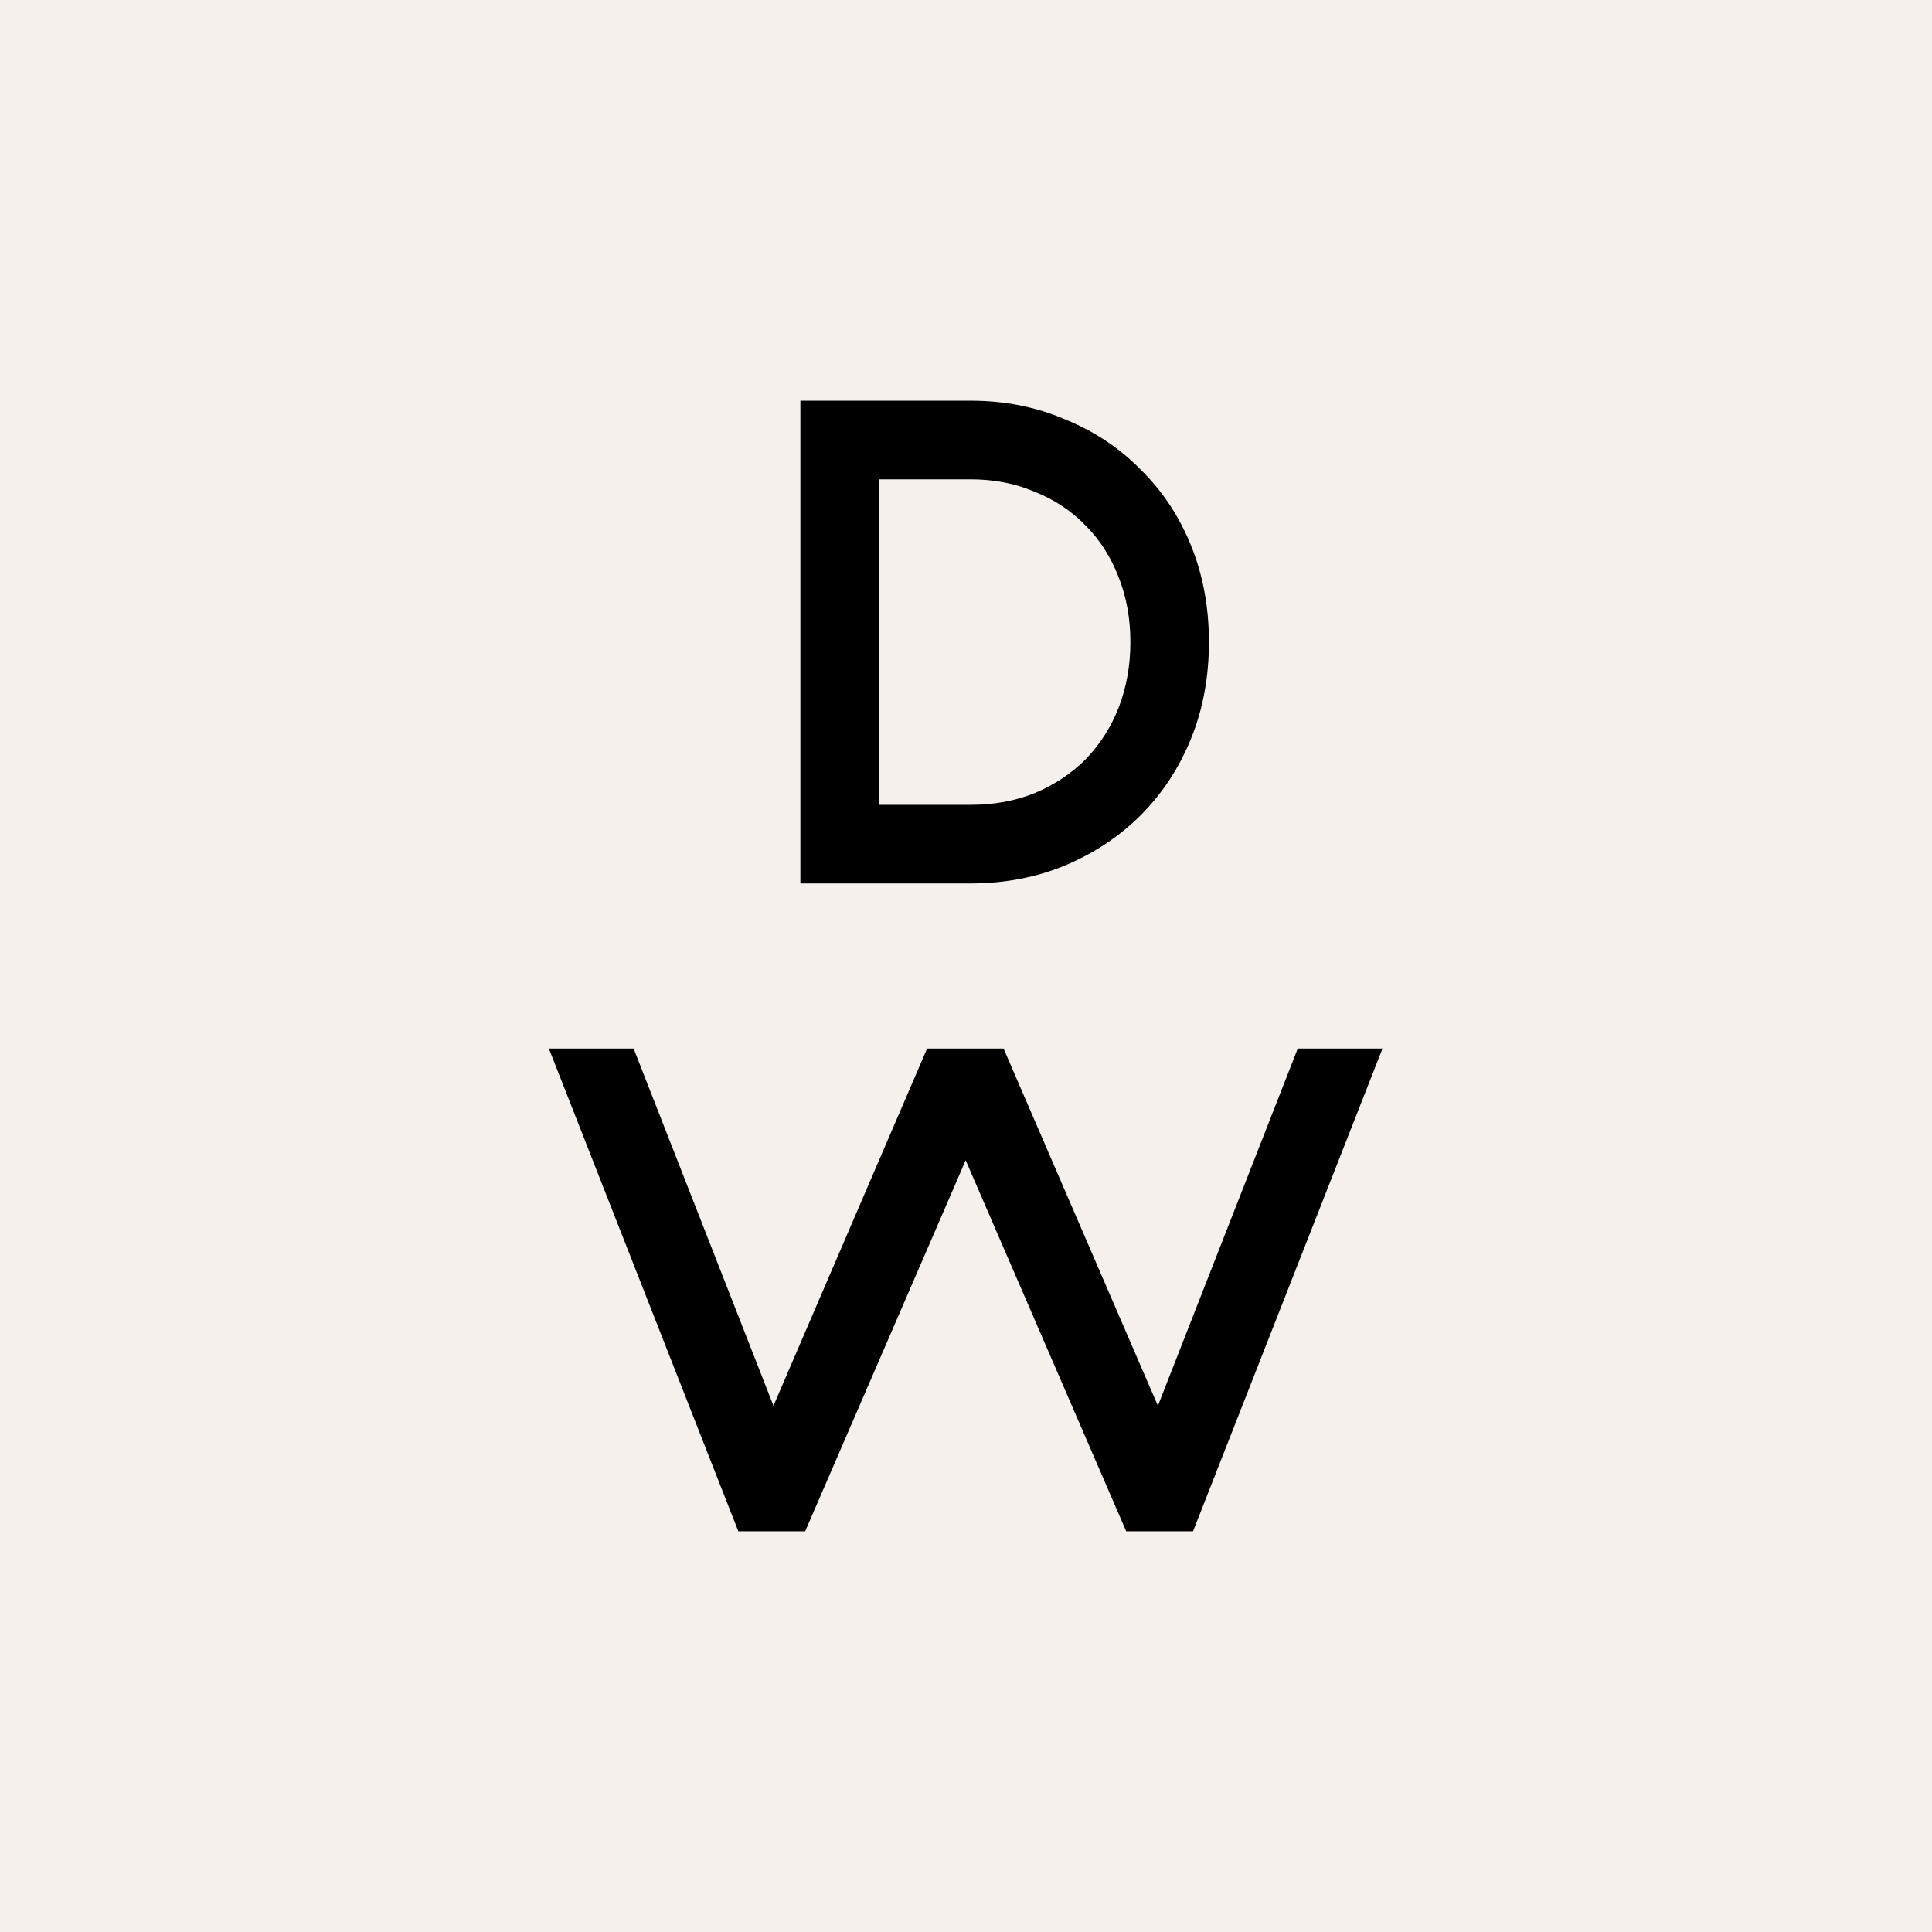 <svg width="1080" height="1080" viewBox="0 0 1080 1080" fill="none" xmlns="http://www.w3.org/2000/svg">
    <rect width="1080" height="1080" fill="#F5F0EB"/>
    <path d="M542.549 224C561.549 224 579.136 227.47 595.311 234.409C611.743 241.091 625.864 250.472 637.675 262.551C649.742 274.373 659.114 288.508 665.789 304.957C672.464 321.405 675.802 339.396 675.802 358.928C675.802 378.46 672.464 396.451 665.789 412.899C659.113 429.347 649.742 443.611 637.675 455.691C625.864 467.513 611.743 476.894 595.311 483.833C579.136 490.515 561.549 493.856 542.549 493.856L447.424 493.856L447.424 224L542.549 224ZM631.898 358.928C631.898 345.821 629.716 333.741 625.351 322.69C620.986 311.382 614.824 301.744 606.865 293.777C598.906 285.553 589.406 279.256 578.366 274.887C567.582 270.261 555.644 267.948 542.549 267.948L491.328 267.948L491.328 449.908L542.549 449.908C555.644 449.908 567.582 447.723 578.366 443.354C589.406 438.728 598.906 432.432 606.865 424.464C614.824 416.24 620.986 406.602 625.351 395.551C629.716 384.243 631.898 372.035 631.898 358.928Z" fill="black"/>
    <path d="M412.733 856L306.824 586.144L354.194 586.144L432.375 785.837L518.257 586.144L561.006 586.144L647.274 785.838L725.454 586.144L772.824 586.144L666.915 856L629.558 856L539.824 648.597L450.09 856L412.733 856Z" fill="black"/>
</svg>

